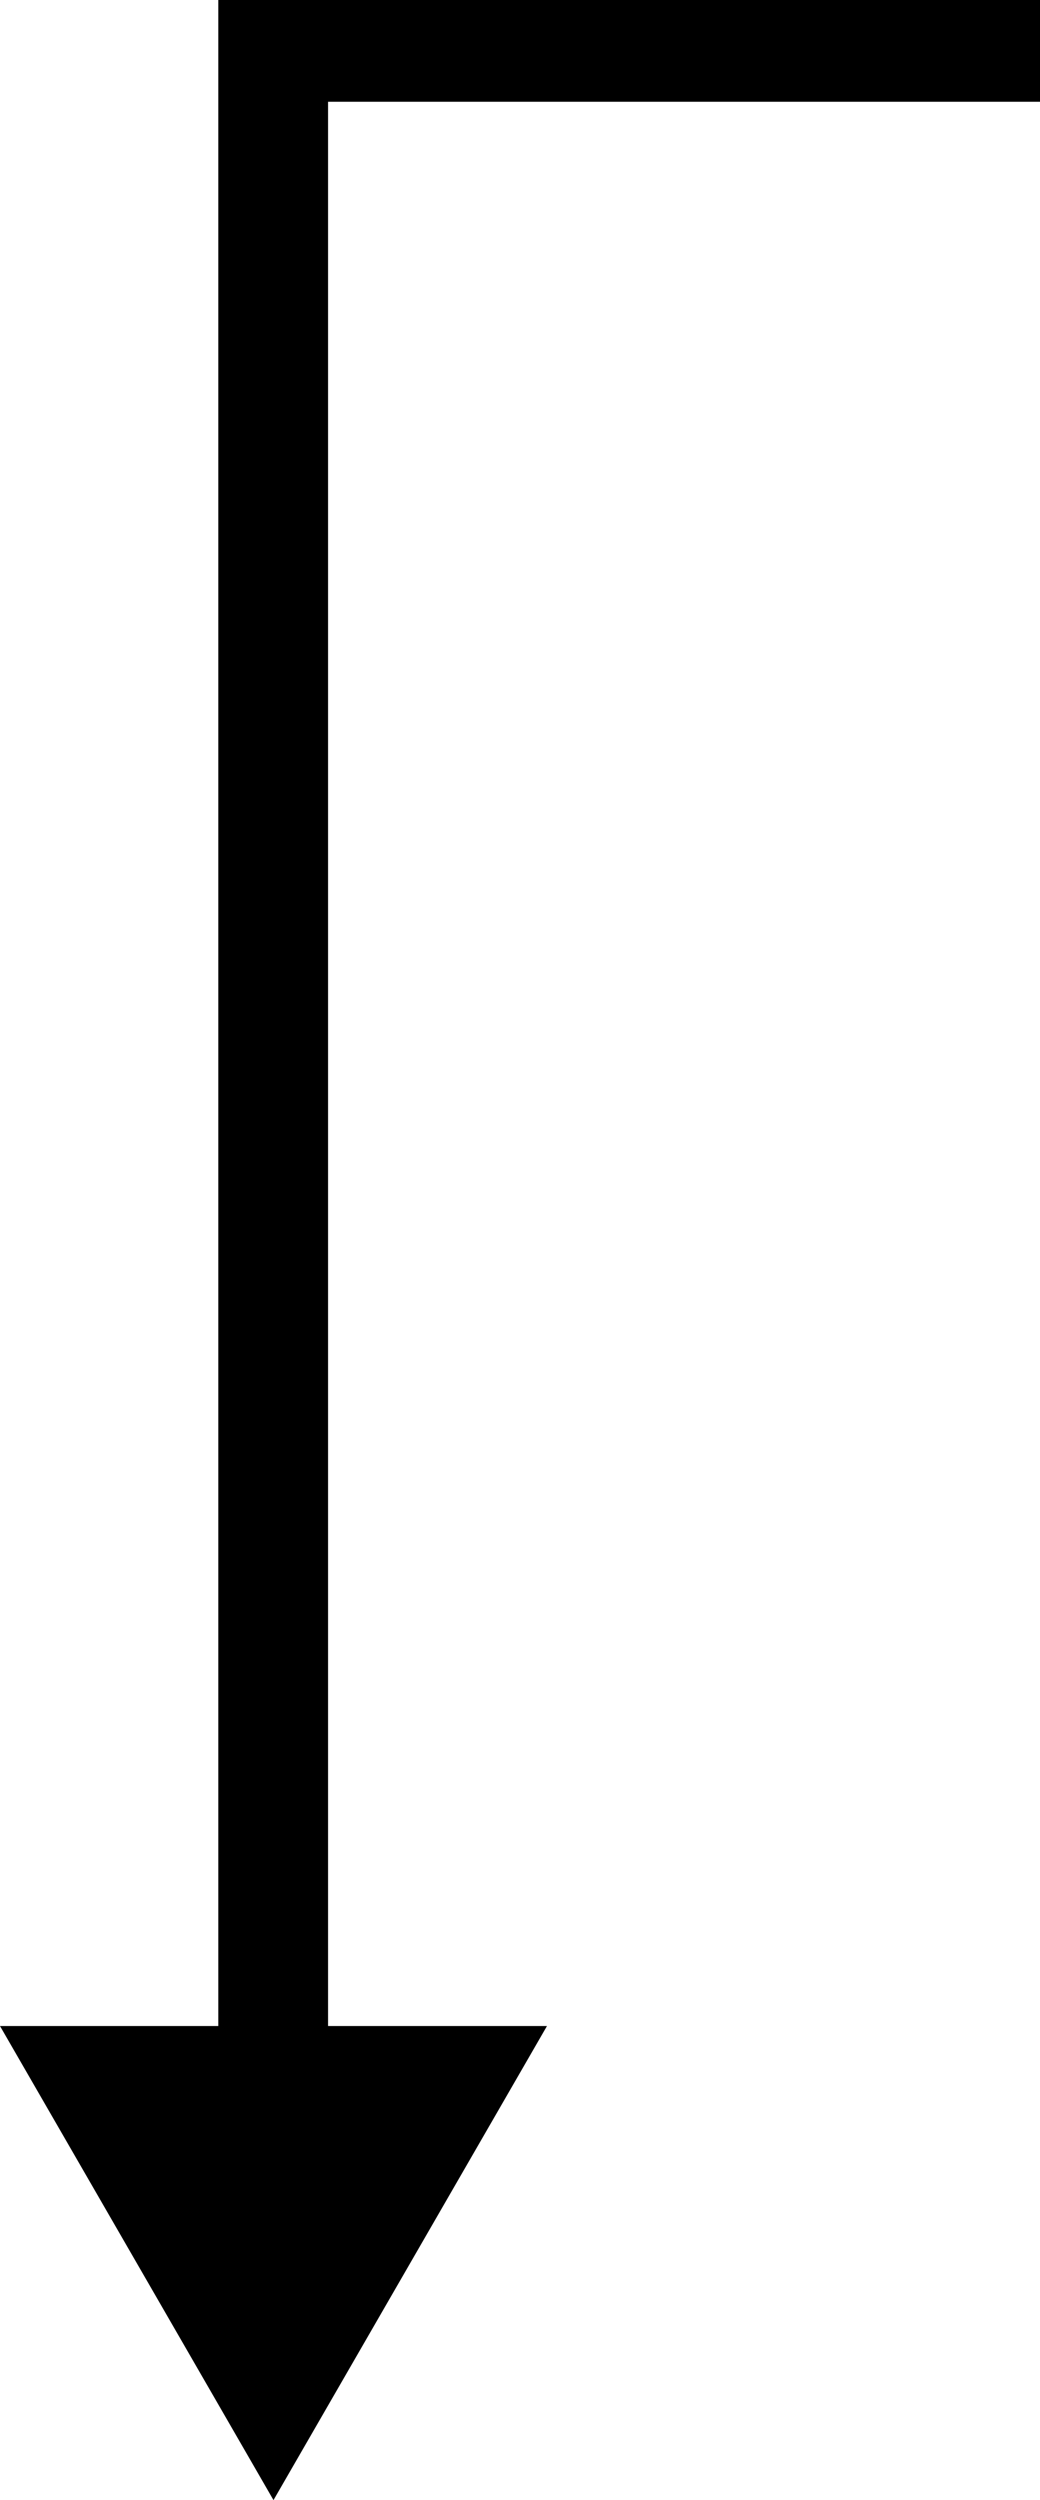<?xml version="1.0" encoding="utf-8"?>
<!-- Generator: Adobe Illustrator 24.2.1, SVG Export Plug-In . SVG Version: 6.00 Build 0)  -->
<svg version="1.1" id="Layer_1" xmlns="http://www.w3.org/2000/svg" xmlns:xlink="http://www.w3.org/1999/xlink" x="0px" y="0px"
	 viewBox="0 0 167.7 402.9" style="enable-background:new 0 0 167.7 402.9;" xml:space="preserve">
<g>
	<g>
		<path d="M52.9,212.7v-14.5V212.7z"/>
		<polygon points="44.1,402.9 0,326.5 35.2,326.5 35.2,0 52.9,0 52.9,152.8 52.9,326.5 88.2,326.5 		"/>
	</g>
</g>
<g>
	<rect x="35.4" width="132.3" height="16.4"/>
</g>
</svg>
